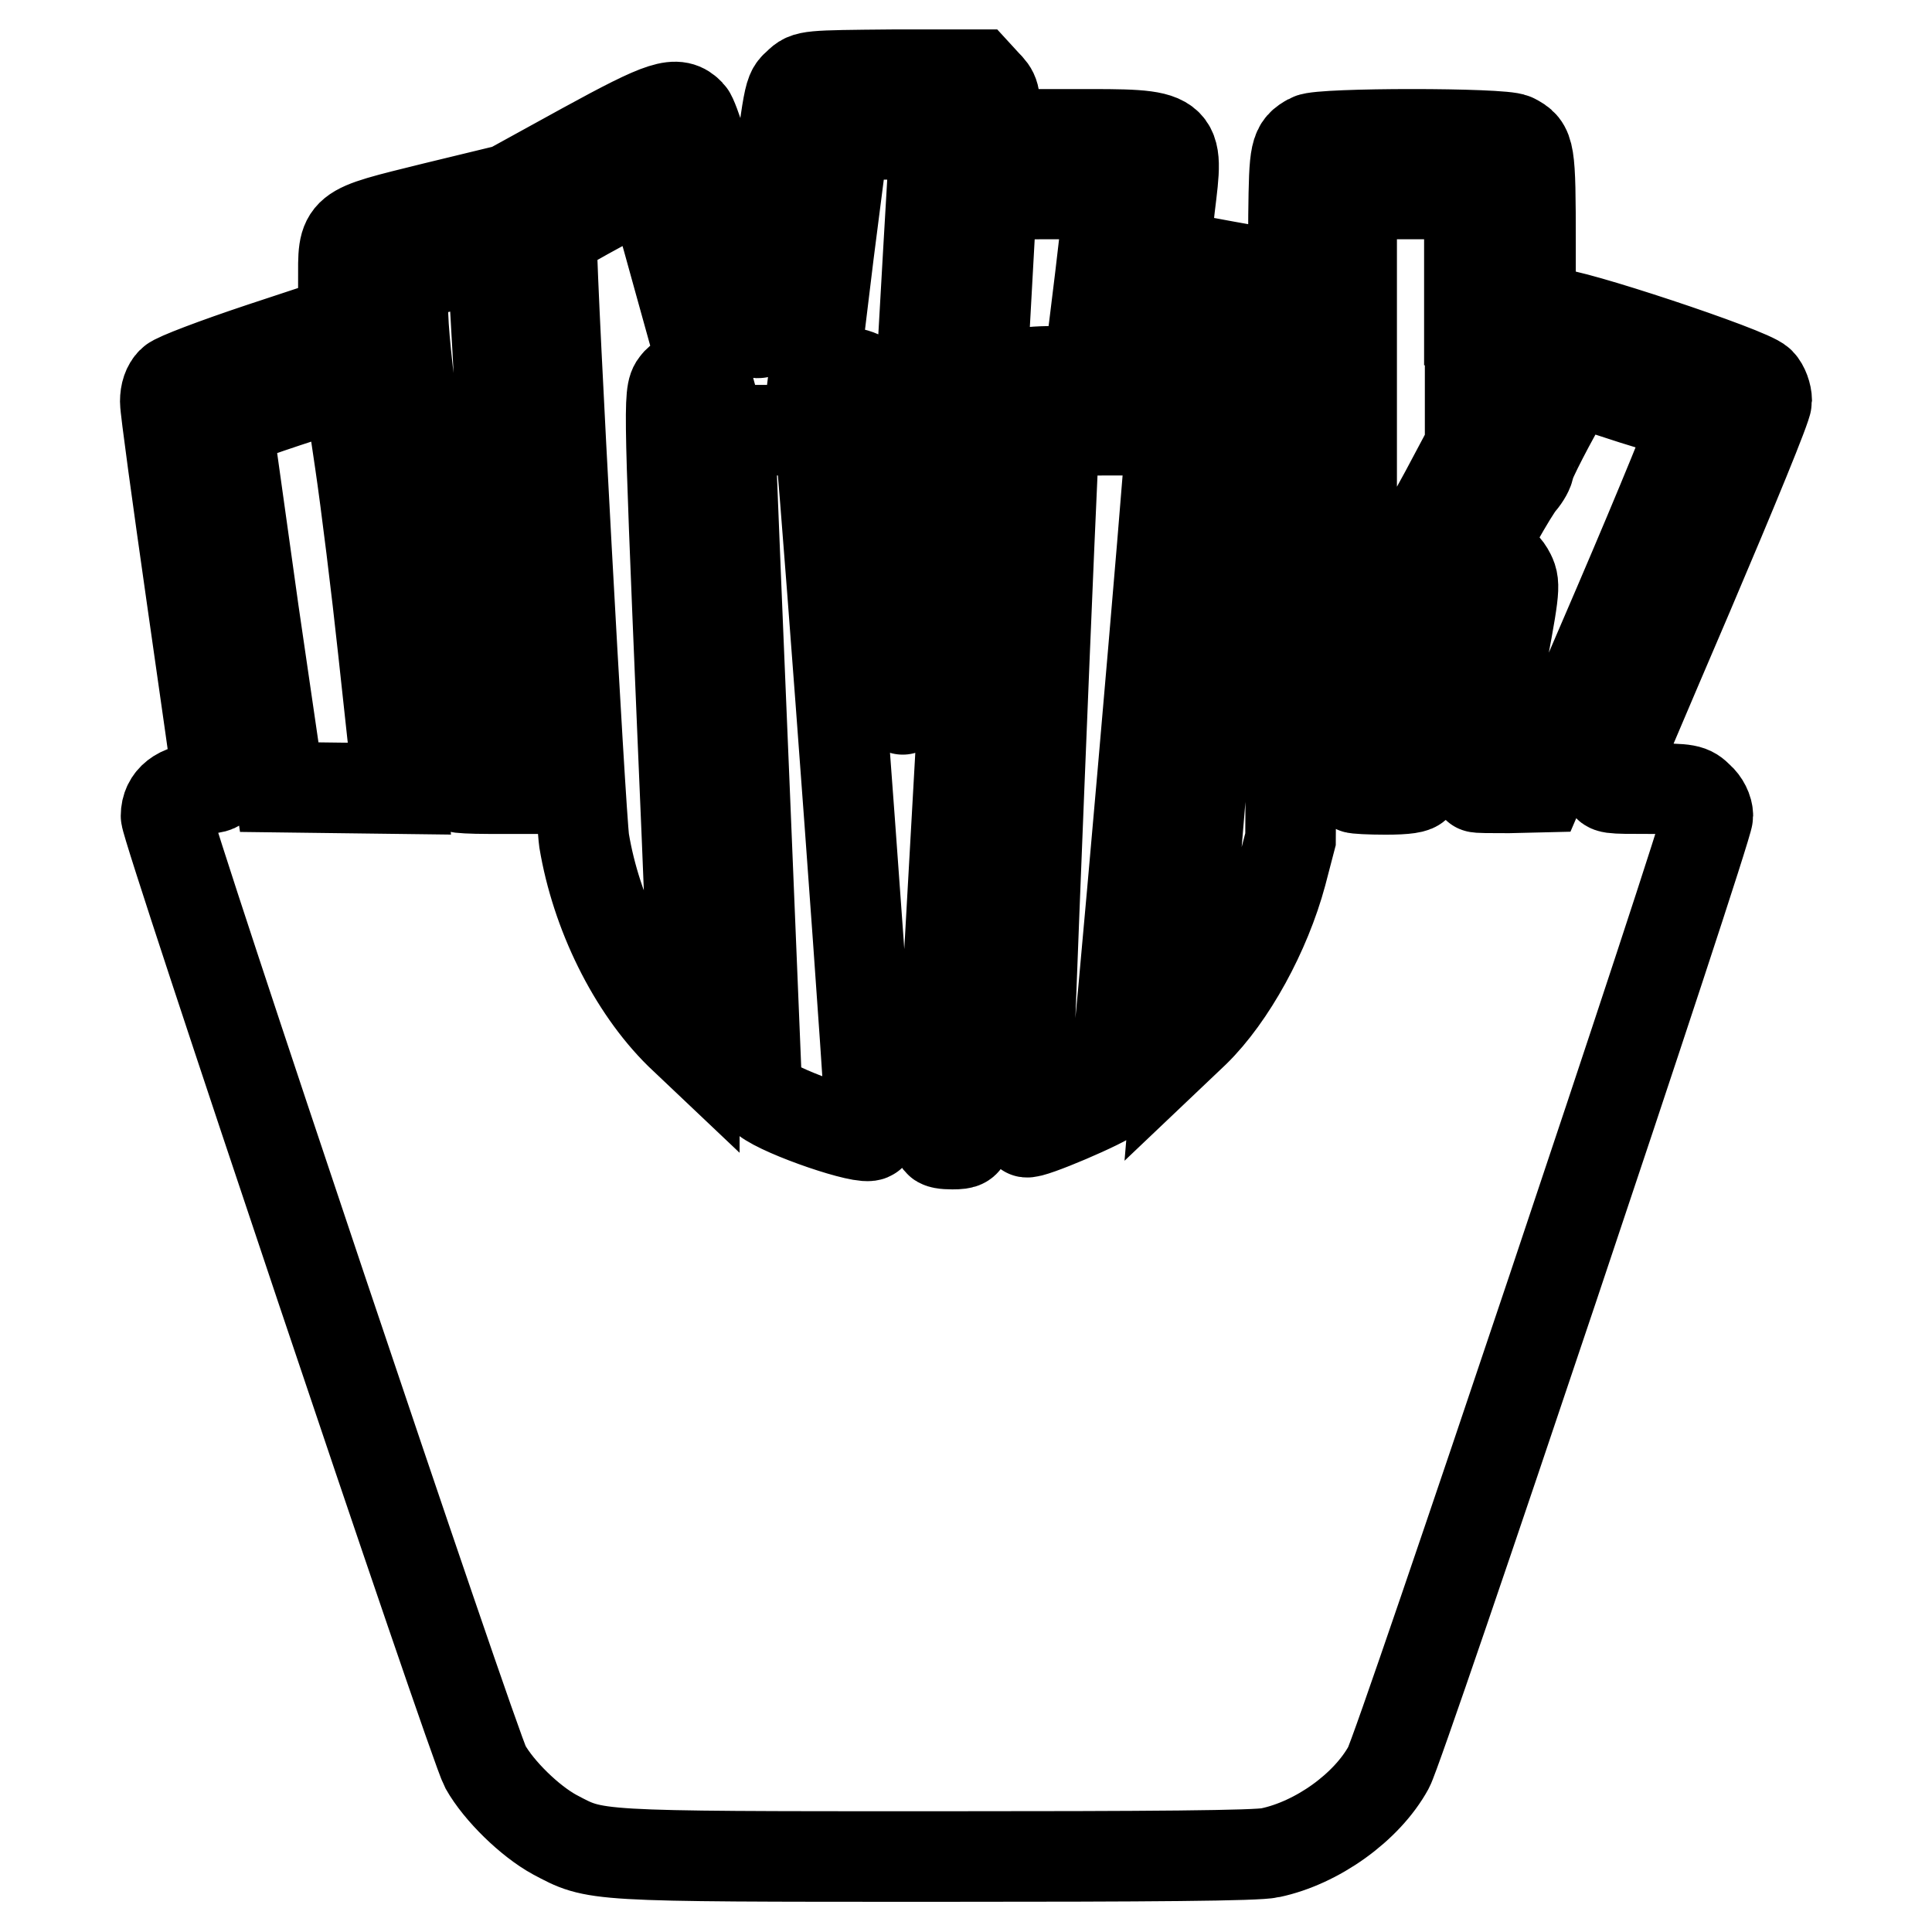 <?xml version="1.0" encoding="utf-8"?>
<!-- Svg Vector Icons : http://www.onlinewebfonts.com/icon -->
<!DOCTYPE svg PUBLIC "-//W3C//DTD SVG 1.1//EN" "http://www.w3.org/Graphics/SVG/1.1/DTD/svg11.dtd">
<svg version="1.1" xmlns="http://www.w3.org/2000/svg" xmlns:xlink="http://www.w3.org/1999/xlink" x="0px" y="0px" viewBox="0 0 256 256" enable-background="new 0 0 256 256" xml:space="preserve">
<g><g><g><path stroke-width="12" fill-opacity="0" stroke="#000000"  d="M105.8,11.1c-1.3,1.2-1.2,0.3-3.4,18.5c-0.9,7.6-1.8,14.2-1.9,14.5c-0.1,0.4-2-5.8-4.2-13.7c-2.4-8.6-4.4-14.8-4.9-15.3c-1.7-1.8-3.4-1.3-14,4.5l-10,5.5l-9.9,2.4c-12.5,3.1-12,2.7-12,9.8v5.2l-10.9,3.6c-6,2-11.3,4-11.8,4.5c-0.6,0.6-0.9,1.5-0.9,2.6c0,1,1.6,12.6,3.5,25.9c1.9,13.3,3.5,24.4,3.5,24.8c0,0.4-0.7,0.6-2.3,0.6c-2.8,0-4.6,1.4-4.6,3.6c0,1.8,40.7,123,42.3,126c1.8,3.2,5.9,7.2,9.2,9c5.5,2.9,4.4,2.9,50.5,2.9c28.6,0,42.6-0.1,44.3-0.5c6.2-1.3,12.8-6,15.7-11.3c1.6-2.9,42.3-124.3,42.3-126.1c0-0.8-0.5-1.8-1.2-2.4c-1.1-1.1-1.4-1.2-6.7-1.2c-5.1,0-5.6,0-5.3-0.8c0.1-0.4,4.9-11.7,10.6-25c6-14.1,10.4-24.8,10.4-25.6c0-0.8-0.4-1.9-0.9-2.4c-1.3-1.4-25.8-9.5-27.4-9.1c-0.7,0.1-1.6,0.8-2.1,1.4l-0.9,1.2V32.3c0-12.5-0.1-12.8-2.2-13.9c-1.4-0.8-25.6-0.8-27,0c-2,1.1-2.1,1.6-2.2,10.1c0,4.5-0.1,8.2-0.3,8.2c-1.1,0-16.4-2.8-16.6-3c-0.1-0.1,0.1-3,0.5-6.3c1.2-9.8,1.4-9.6-12.7-9.6h-10.6l0.1-2c0.1-3.2,0-3.5-1.2-4.7l-1.1-1.2h-11.2C107.1,10,106.9,10,105.8,11.1z M123.7,21.6c-0.2,3-3.8,66.1-4,71.6c-0.1,2.6-0.4-0.4-2-20.8c-1-13.3-1.8-20.7-2.2-21.3c-0.8-1.3-2.4-1.9-5.2-1.9h-2.4l1.9-15.6c1.1-8.5,2-15.6,2-15.7c0,0,2.7-0.1,6-0.1h6L123.7,21.6z M89.8,36.5l3.5,12.6L92,49.4c-0.7,0.1-1.7,0.7-2.2,1.2c-1.2,1.4-1.3,0,0.6,45.4c0.9,20.8,1.6,39,1.6,40.3v2.5l-1.9-1.8c-6.3-6.2-11.1-16-12.7-25.6c-0.5-3.4-4.3-73.2-4.3-79.3c0-1.1,0.7-1.6,6.4-4.7c3.5-1.9,6.4-3.5,6.5-3.5C86.2,23.8,87.9,29.5,89.8,36.5z M146.9,26.7c0,1-2.1,18.4-2.5,21l-0.3,1.5h-4.4c-4.6,0-6.7,0.6-7.3,2.2c-0.2,0.6-4.1,89.3-4.4,99.1c0,0.9-0.2,1.1-1.8,1.1c-1,0-1.8-0.1-1.8-0.4c0-0.2,1.6-28.2,3.5-62.3c1.9-34.1,3.5-62.3,3.5-62.6c0-0.4,1.9-0.6,7.8-0.6C146.8,25.7,146.9,25.7,146.9,26.7z M194.8,42.4v16.7l-3.3,6.2l-3.4,6.2l-4.5-1.1l-4.5-1.1V47.5V25.7h7.8h7.8V42.4z M66,47.3c0.4,7.5,0.7,14.6,0.7,15.9v2.3l-4.5,1.1c-2.5,0.6-4.7,1.2-5,1.3c-0.8,0.3-4-22.4-3.8-27.2l0.1-4.1l5.8-1.4c3.2-0.8,5.8-1.4,5.9-1.4C65.2,33.7,65.6,39.9,66,47.3z M163.4,43.5l8,1.3L171.2,78l-0.2,33.2l-1.2,4.6c-2.1,7.8-6.7,16.2-11.5,20.9l-2,1.9l3.6-43c3.9-46.3,3.8-44.6,1.3-45.9c-0.6-0.3-2.9-0.6-5.1-0.6h-4l0.5-3.7c0.4-3.7,0.4-3.7,1.6-3.5C154.9,42.1,159,42.8,163.4,43.5z M224.5,55.6c0.2,0.2-4.3,11.2-10,24.5l-10.4,24.2l-4.2,0.1c-2.3,0-4.2,0-4.2-0.1c0-0.1,1.2-6.2,2.6-13.5c2.4-12.5,2.5-13.3,1.8-14.7c-0.5-1-1.2-1.7-2.3-2c-0.9-0.3-1.7-0.6-1.7-0.7c0-0.5,4.4-8.4,5.4-9.5c0.6-0.7,1.1-1.6,1.1-2c0-0.6,3-6.4,5.2-10.1l0.9-1.4l7.7,2.5C220.7,54.2,224.3,55.4,224.5,55.6z M47.7,61.2c0.8,5.4,2.2,16.7,3.1,25.1c0.9,8.3,1.7,15.9,1.9,16.7l0.2,1.5l-8-0.1l-7.9-0.1L33.6,81c-1.8-12.8-3.3-23.7-3.4-24.2c0-0.8,1.1-1.3,7.7-3.5c4.2-1.4,7.8-2.5,8-2.3C46.2,51.1,46.9,55.7,47.7,61.2z M108.8,59.6c1,10.6,6.9,90.5,6.6,90.8c-0.7,0.8-11.6-2.9-14-4.8l-1.1-0.8l-1.6-39c-0.9-21.4-1.7-41.2-1.8-43.9L96.6,57h6h5.9L108.8,59.6z M155.2,57.1c-0.1,3.9-7.4,87.7-7.7,88c-1,1-11.1,5.3-11.5,4.9c-0.2-0.2,3.5-91.8,3.7-92.4c0.1-0.4,2.1-0.6,7.8-0.6C151.8,57,155.2,57.1,155.2,57.1z M66.9,87.3c0.7,7.3,1.4,14.2,1.5,15.2l0.3,2h-4c-2.2,0-4-0.1-4-0.2s-0.6-5.8-1.4-12.7c-0.7-6.9-1.3-13.3-1.2-14.2c0.1-1.6,0.2-1.7,3.1-2.4c1.7-0.4,3.3-0.8,3.7-0.8C65.5,74.1,65.8,76.2,66.9,87.3z M186.9,79.5c2.8,0.7,5.2,1.5,5.2,1.8c0,0.6-4.1,22-4.4,22.7c-0.1,0.4-1.4,0.6-4.1,0.6c-2.1,0-4-0.1-4.1-0.2c-0.1-0.2,1.2-25.6,1.4-26C181.1,78.1,181.8,78.2,186.9,79.5z"/></g></g></g>
</svg>